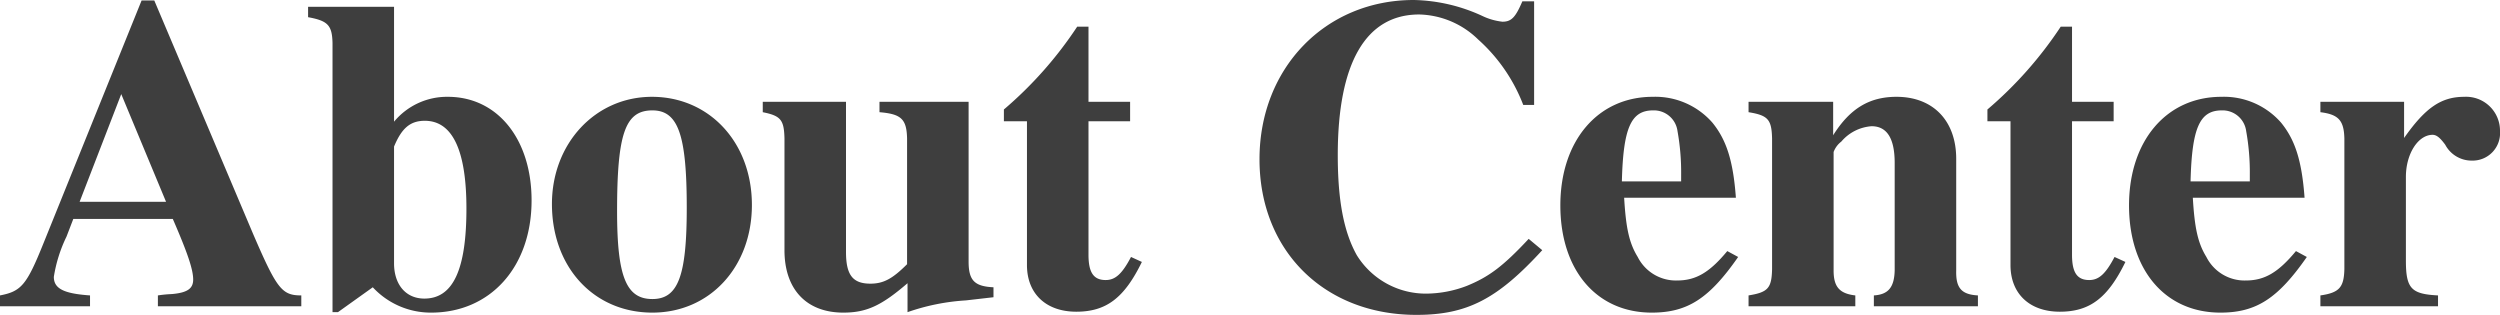 <svg xmlns="http://www.w3.org/2000/svg" width="221.04" height="27.84" viewBox="0 0 221.04 27.84">
  <path id="패스_8690" data-name="패스 8690" d="M27.28,0V-.96c-1.72,0-2.16-.56-4.28-5.48l-8.72-20.6H13.16L4.48-5.56C3-1.88,2.52-1.32.64-.96V0H8.6V-.96c-2.32-.16-3.2-.6-3.2-1.64A12.629,12.629,0,0,1,6.52-6.16l.6-1.56h8.8c1.32,3.04,1.8,4.48,1.8,5.36,0,.8-.52,1.16-1.88,1.28a10.959,10.959,0,0,0-1.24.12V0ZM15.32-9.24H7.68l3.68-9.52ZM27.88-26.48v.92c1.76.32,2.12.72,2.16,2.28V.52h.48l3.08-2.2A6.992,6.992,0,0,0,38.76.56c5.24,0,8.88-4.04,8.88-9.92,0-5.4-3-9.16-7.4-9.16a6.075,6.075,0,0,0-4.76,2.2V-26.48ZM35.48-3.8V-14.12c.68-1.64,1.44-2.28,2.72-2.28,2.44,0,3.68,2.6,3.68,7.76,0,5.44-1.2,7.96-3.72,7.96C36.52-.68,35.48-1.92,35.48-3.8Zm22.8-14.72c-5,0-8.84,4.12-8.84,9.48,0,5.6,3.72,9.6,8.88,9.6,5.08,0,8.8-4.04,8.8-9.52C67.12-14.48,63.36-18.52,58.28-18.52Zm.04,1.2c2.28,0,3.04,2.16,3.04,8.6,0,6.04-.76,8.08-3.04,8.08-2.32,0-3.12-2-3.12-7.76C55.2-15.28,55.92-17.32,58.32-17.32ZM88.48-.8v-.88c-1.68-.08-2.2-.6-2.2-2.28V-18.08H78.4v.92c1.92.16,2.4.6,2.44,2.32V-3.72C79.56-2.44,78.76-2,77.6-2c-1.56,0-2.16-.76-2.16-2.8V-18.08H68.08v.92c1.6.32,1.88.68,1.92,2.32v9.88C70-1.48,71.96.56,75.2.56c2.04,0,3.36-.6,5.68-2.6V.52A19.121,19.121,0,0,1,86.04-.52Zm12.08-15.56v-1.72H96.88v-6.64h-1A34.742,34.742,0,0,1,89.4-17.4v1.04h2.04V-3.64c0,2.52,1.68,4.12,4.36,4.12,2.64,0,4.24-1.2,5.8-4.4l-.96-.44c-.8,1.52-1.4,2.04-2.24,2.04-1.08,0-1.52-.68-1.52-2.24v-11.8ZM137-4.96l-1.2-1c-2.28,2.44-3.52,3.36-5.48,4.16a10.167,10.167,0,0,1-3.52.68,7.177,7.177,0,0,1-6.2-3.4c-1.16-2.08-1.68-4.88-1.68-8.84,0-8.16,2.48-12.44,7.2-12.44a7.7,7.7,0,0,1,5.2,2.2,14.906,14.906,0,0,1,4,5.8h.96v-9.16h-1.04c-.6,1.4-.96,1.8-1.76,1.8a5.514,5.514,0,0,1-1.8-.52,15.1,15.1,0,0,0-6.04-1.4c-7.8,0-13.64,6-13.64,14.08S117.72.76,125.88.76C130.36.76,133.04-.64,137-4.96Zm17.32.6-.96-.52c-1.56,1.88-2.76,2.6-4.44,2.6a3.781,3.781,0,0,1-3.48-2.08c-.76-1.24-1.04-2.56-1.2-5.24h9.88c-.24-3.28-.84-5.12-2.08-6.64a6.714,6.714,0,0,0-5.28-2.28c-4.84,0-8.16,3.88-8.16,9.6S141.8.56,146.68.56C149.84.56,151.76-.68,154.32-4.36Zm-5.04-6.68h-5.24c.12-4.72.8-6.28,2.76-6.28a2.105,2.105,0,0,1,2.16,1.84,20.629,20.629,0,0,1,.32,3.84ZM175.52,0V-.96c-1.44-.08-1.96-.64-1.92-2.2v-9.88c0-3.36-2.04-5.48-5.28-5.48-2.4,0-4.12,1.04-5.6,3.4v-2.96h-7.48v.92c1.72.28,2.04.64,2.08,2.32V-3.28c-.04,1.68-.36,2.04-2.08,2.32V0h9.44V-.96c-1.4-.16-1.92-.76-1.92-2.2V-13.64a2.048,2.048,0,0,1,.68-.92,3.872,3.872,0,0,1,2.68-1.36q2.04,0,2.04,3.24v9.52c-.04,1.48-.56,2.12-1.84,2.2V0Zm12-16.36v-1.72h-3.68v-6.64h-1a34.742,34.742,0,0,1-6.48,7.32v1.04h2.04V-3.64c0,2.52,1.68,4.12,4.36,4.12,2.64,0,4.24-1.2,5.8-4.4l-.96-.44c-.8,1.52-1.4,2.04-2.24,2.04-1.08,0-1.52-.68-1.52-2.24v-11.8Zm17.08,12-.96-.52c-1.56,1.88-2.76,2.6-4.44,2.6a3.781,3.781,0,0,1-3.48-2.08c-.76-1.24-1.04-2.56-1.2-5.24h9.88c-.24-3.28-.84-5.12-2.08-6.64a6.714,6.714,0,0,0-5.28-2.28c-4.84,0-8.16,3.88-8.16,9.6s3.2,9.48,8.08,9.48C200.12.56,202.04-.68,204.6-4.36Zm-5.04-6.68h-5.24c.12-4.72.8-6.28,2.76-6.28a2.105,2.105,0,0,1,2.16,1.84,20.629,20.629,0,0,1,.32,3.84ZM216.2,0V-.96c-2.36-.12-2.84-.6-2.84-3.08v-7.4c0-2.04,1.08-3.72,2.36-3.72.36,0,.68.28,1.12.88a2.642,2.642,0,0,0,2.36,1.4,2.427,2.427,0,0,0,2.48-2.6,3,3,0,0,0-3.16-3.04c-2.04,0-3.44.96-5.32,3.64v-3.2h-7.4v.92c1.6.2,2.08.72,2.12,2.32V-3.28c-.04,1.6-.44,2.08-2.12,2.32V0Z" transform="translate(-0.64 27.08)" fill="#3e3e3e"/>
</svg>
